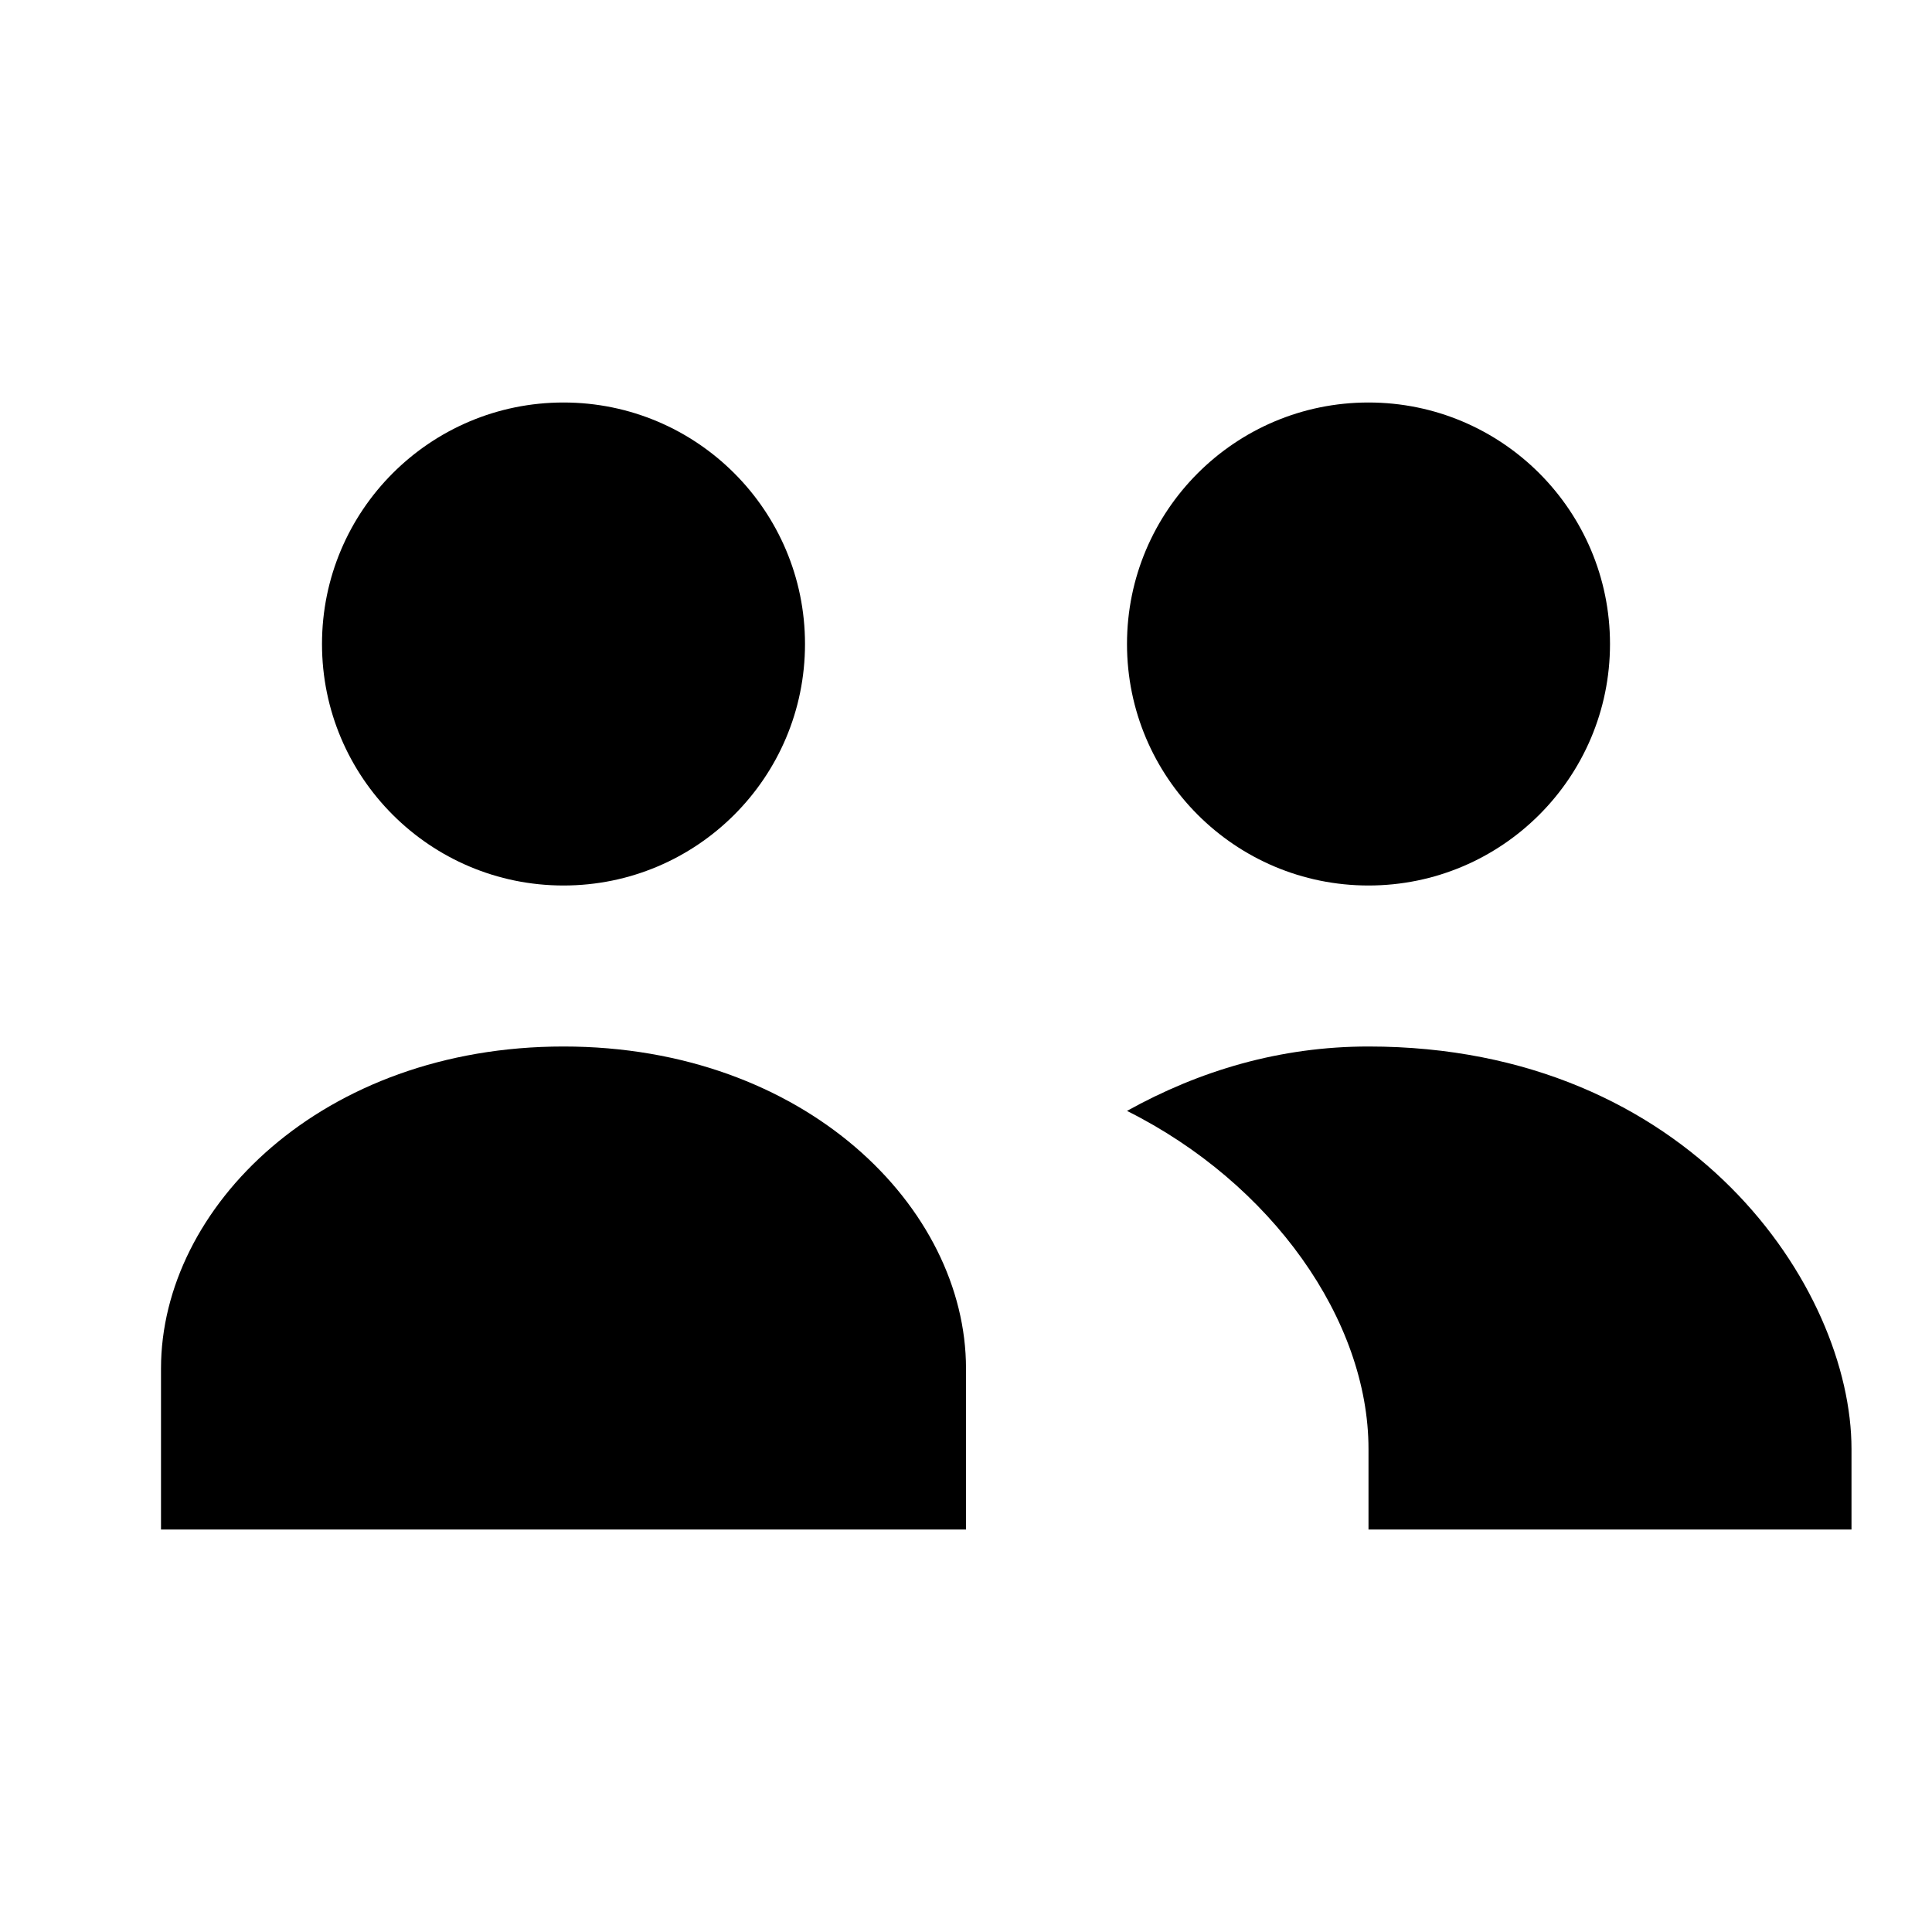 <?xml version="1.0" encoding="UTF-8"?> <svg xmlns="http://www.w3.org/2000/svg" width="21" height="21" viewBox="0 0 24 24" fill="black"><circle cx="7" cy="8" r="3"></circle><circle cx="17" cy="8" r="3"></circle><path d="M7 13c-3 0-5 2-5 4v2h10v-2c0-2-2-4-5-4z"></path><path d="M17 13c-1.1 0-2.1.3-3 .8 1.8.9 3 2.6 3 4.2v1h6v-1c0-2-2-5-6-5z"></path></svg> 